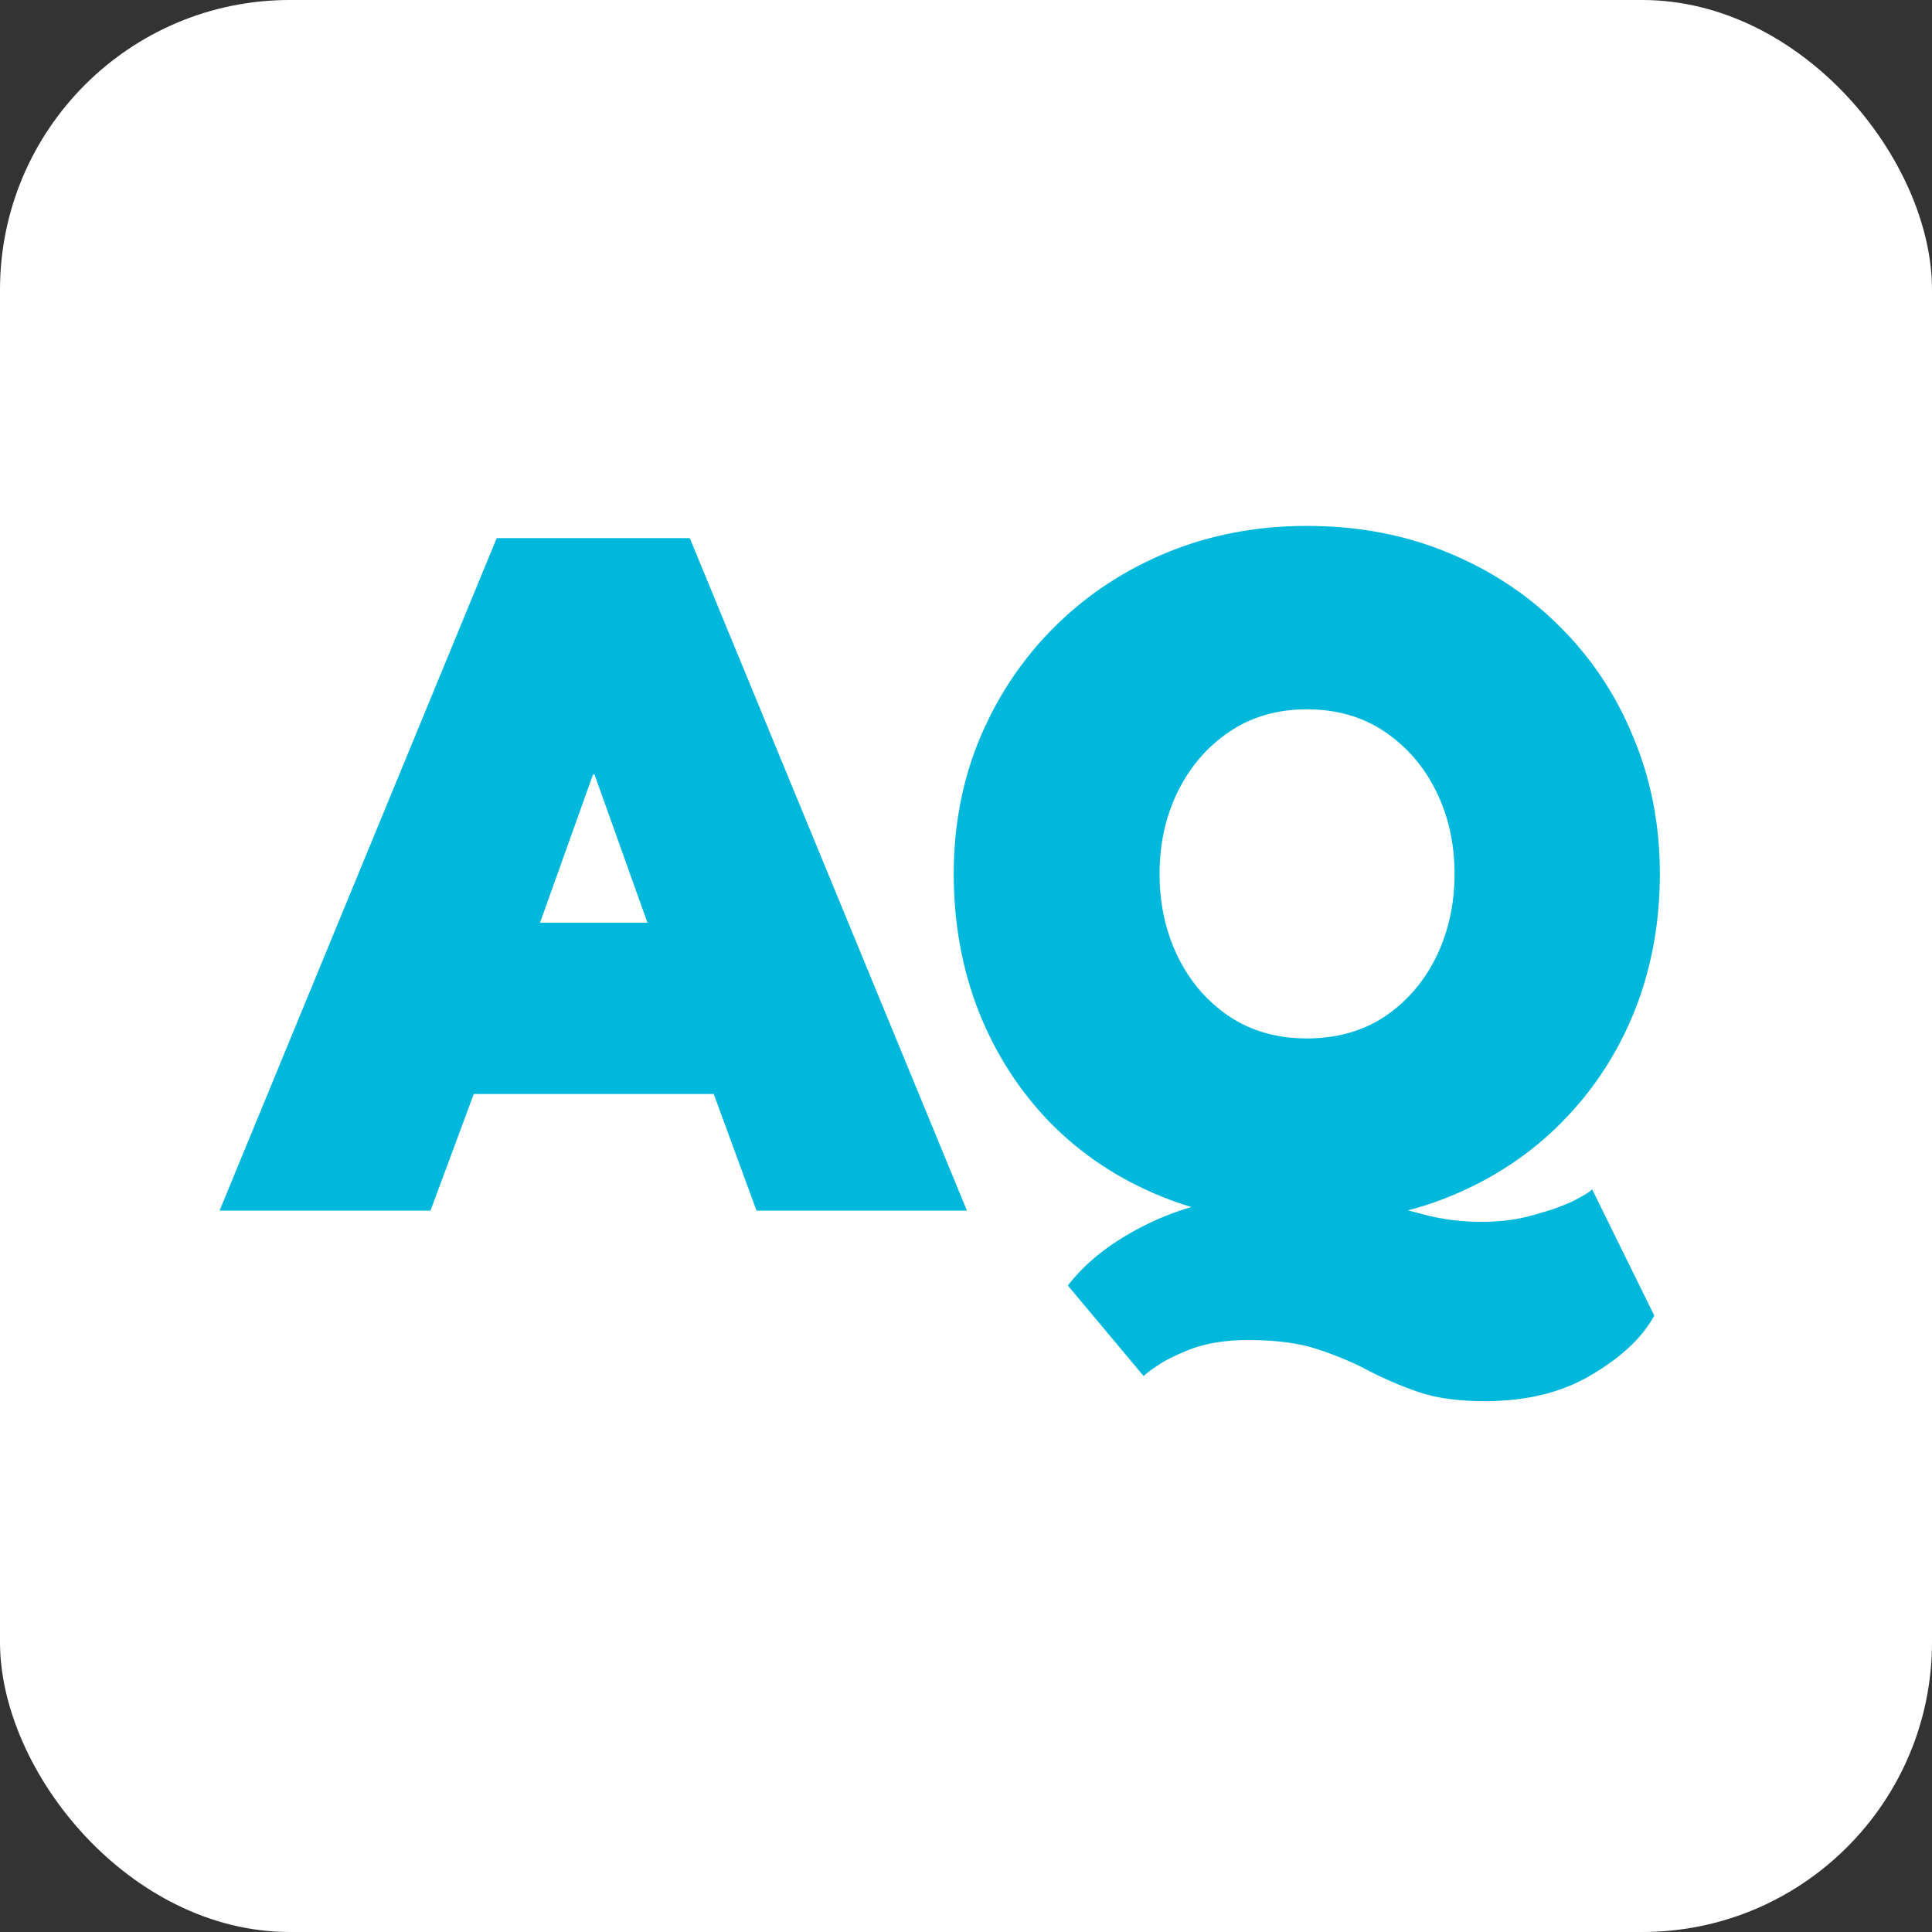 <svg xmlns="http://www.w3.org/2000/svg" version="1.1" xmlns:xlink="http://www.w3.org/1999/xlink" width="1000" height="1000"><rect width="100%" height="100%" fill="#333333" stroke="none"/><g clip-path="url(#SvgjsClipPath1138)"><rect width="1000" height="1000" fill="#ffffff"></rect><g transform="matrix(1.758,0,0,1.758,50,50)"><svg xmlns="http://www.w3.org/2000/svg" version="1.1" xmlns:xlink="http://www.w3.org/1999/xlink" width="512" height="512"><svg width="512" height="512" viewBox="0 0 512 512" fill="none" xmlns="http://www.w3.org/2000/svg">
<path d="M117.8 130H174.65L256.25 328H194.3L181.7 293.65H111.05L98.3 328H36.2L117.8 130ZM130.55 243.25H162.2L146.6 199.6H146.15L130.55 243.25ZM407.914 331.3C413.514 331.3 418.664 330.6 423.364 329.2C428.164 327.9 432.064 326.5 435.064 325C438.164 323.4 439.914 322.3 440.314 321.7L458.614 358.9C455.214 365.2 449.164 370.95 440.464 376.15C431.764 381.45 421.164 384.1 408.664 384.1C400.964 384.1 394.464 383.2 389.164 381.4C383.964 379.6 379.064 377.5 374.464 375.1C369.964 372.7 364.964 370.6 359.464 368.8C354.064 367 347.264 366.1 339.064 366.1C332.864 366.1 327.464 366.9 322.864 368.5C318.364 370.2 314.864 371.9 312.364 373.6C309.864 375.3 308.514 376.35 308.314 376.75L285.964 350.05C291.964 342.25 300.764 335.75 312.364 330.55C324.064 325.45 337.214 322.9 351.814 322.9C360.514 322.9 367.914 323.6 374.014 325C380.114 326.4 385.764 327.8 390.964 329.2C396.264 330.6 401.914 331.3 407.914 331.3ZM312.964 228.85C312.964 237.75 314.764 245.9 318.364 253.3C321.964 260.6 327.014 266.45 333.514 270.85C340.014 275.15 347.614 277.3 356.314 277.3C365.114 277.3 372.764 275.15 379.264 270.85C385.764 266.45 390.814 260.6 394.414 253.3C398.014 245.9 399.814 237.75 399.814 228.85C399.814 219.95 398.014 211.85 394.414 204.55C390.814 197.25 385.764 191.4 379.264 187C372.764 182.6 365.114 180.4 356.314 180.4C347.614 180.4 340.014 182.6 333.514 187C327.014 191.4 321.964 197.25 318.364 204.55C314.764 211.85 312.964 219.95 312.964 228.85ZM252.364 228.85C252.364 214.45 254.964 201.05 260.164 188.65C265.464 176.15 272.814 165.25 282.214 155.95C291.614 146.65 302.614 139.4 315.214 134.2C327.914 129 341.614 126.4 356.314 126.4C371.314 126.4 385.114 129 397.714 134.2C410.414 139.4 421.414 146.65 430.714 155.95C440.114 165.25 447.364 176.15 452.464 188.65C457.664 201.05 460.264 214.45 460.264 228.85C460.264 243.35 457.764 256.85 452.764 269.35C447.764 281.75 440.614 292.65 431.314 302.05C422.114 311.35 411.164 318.6 398.464 323.8C385.764 329 371.714 331.6 356.314 331.6C340.514 331.6 326.214 329 313.414 323.8C300.714 318.6 289.814 311.35 280.714 302.05C271.614 292.65 264.614 281.75 259.714 269.35C254.814 256.85 252.364 243.35 252.364 228.85Z" fill="#00B8DB"></path>
</svg></svg></g></g><defs><clipPath id="SvgjsClipPath1138"><rect width="1000" height="1000" x="0" y="0" rx="150" ry="150"></rect></clipPath></defs></svg>